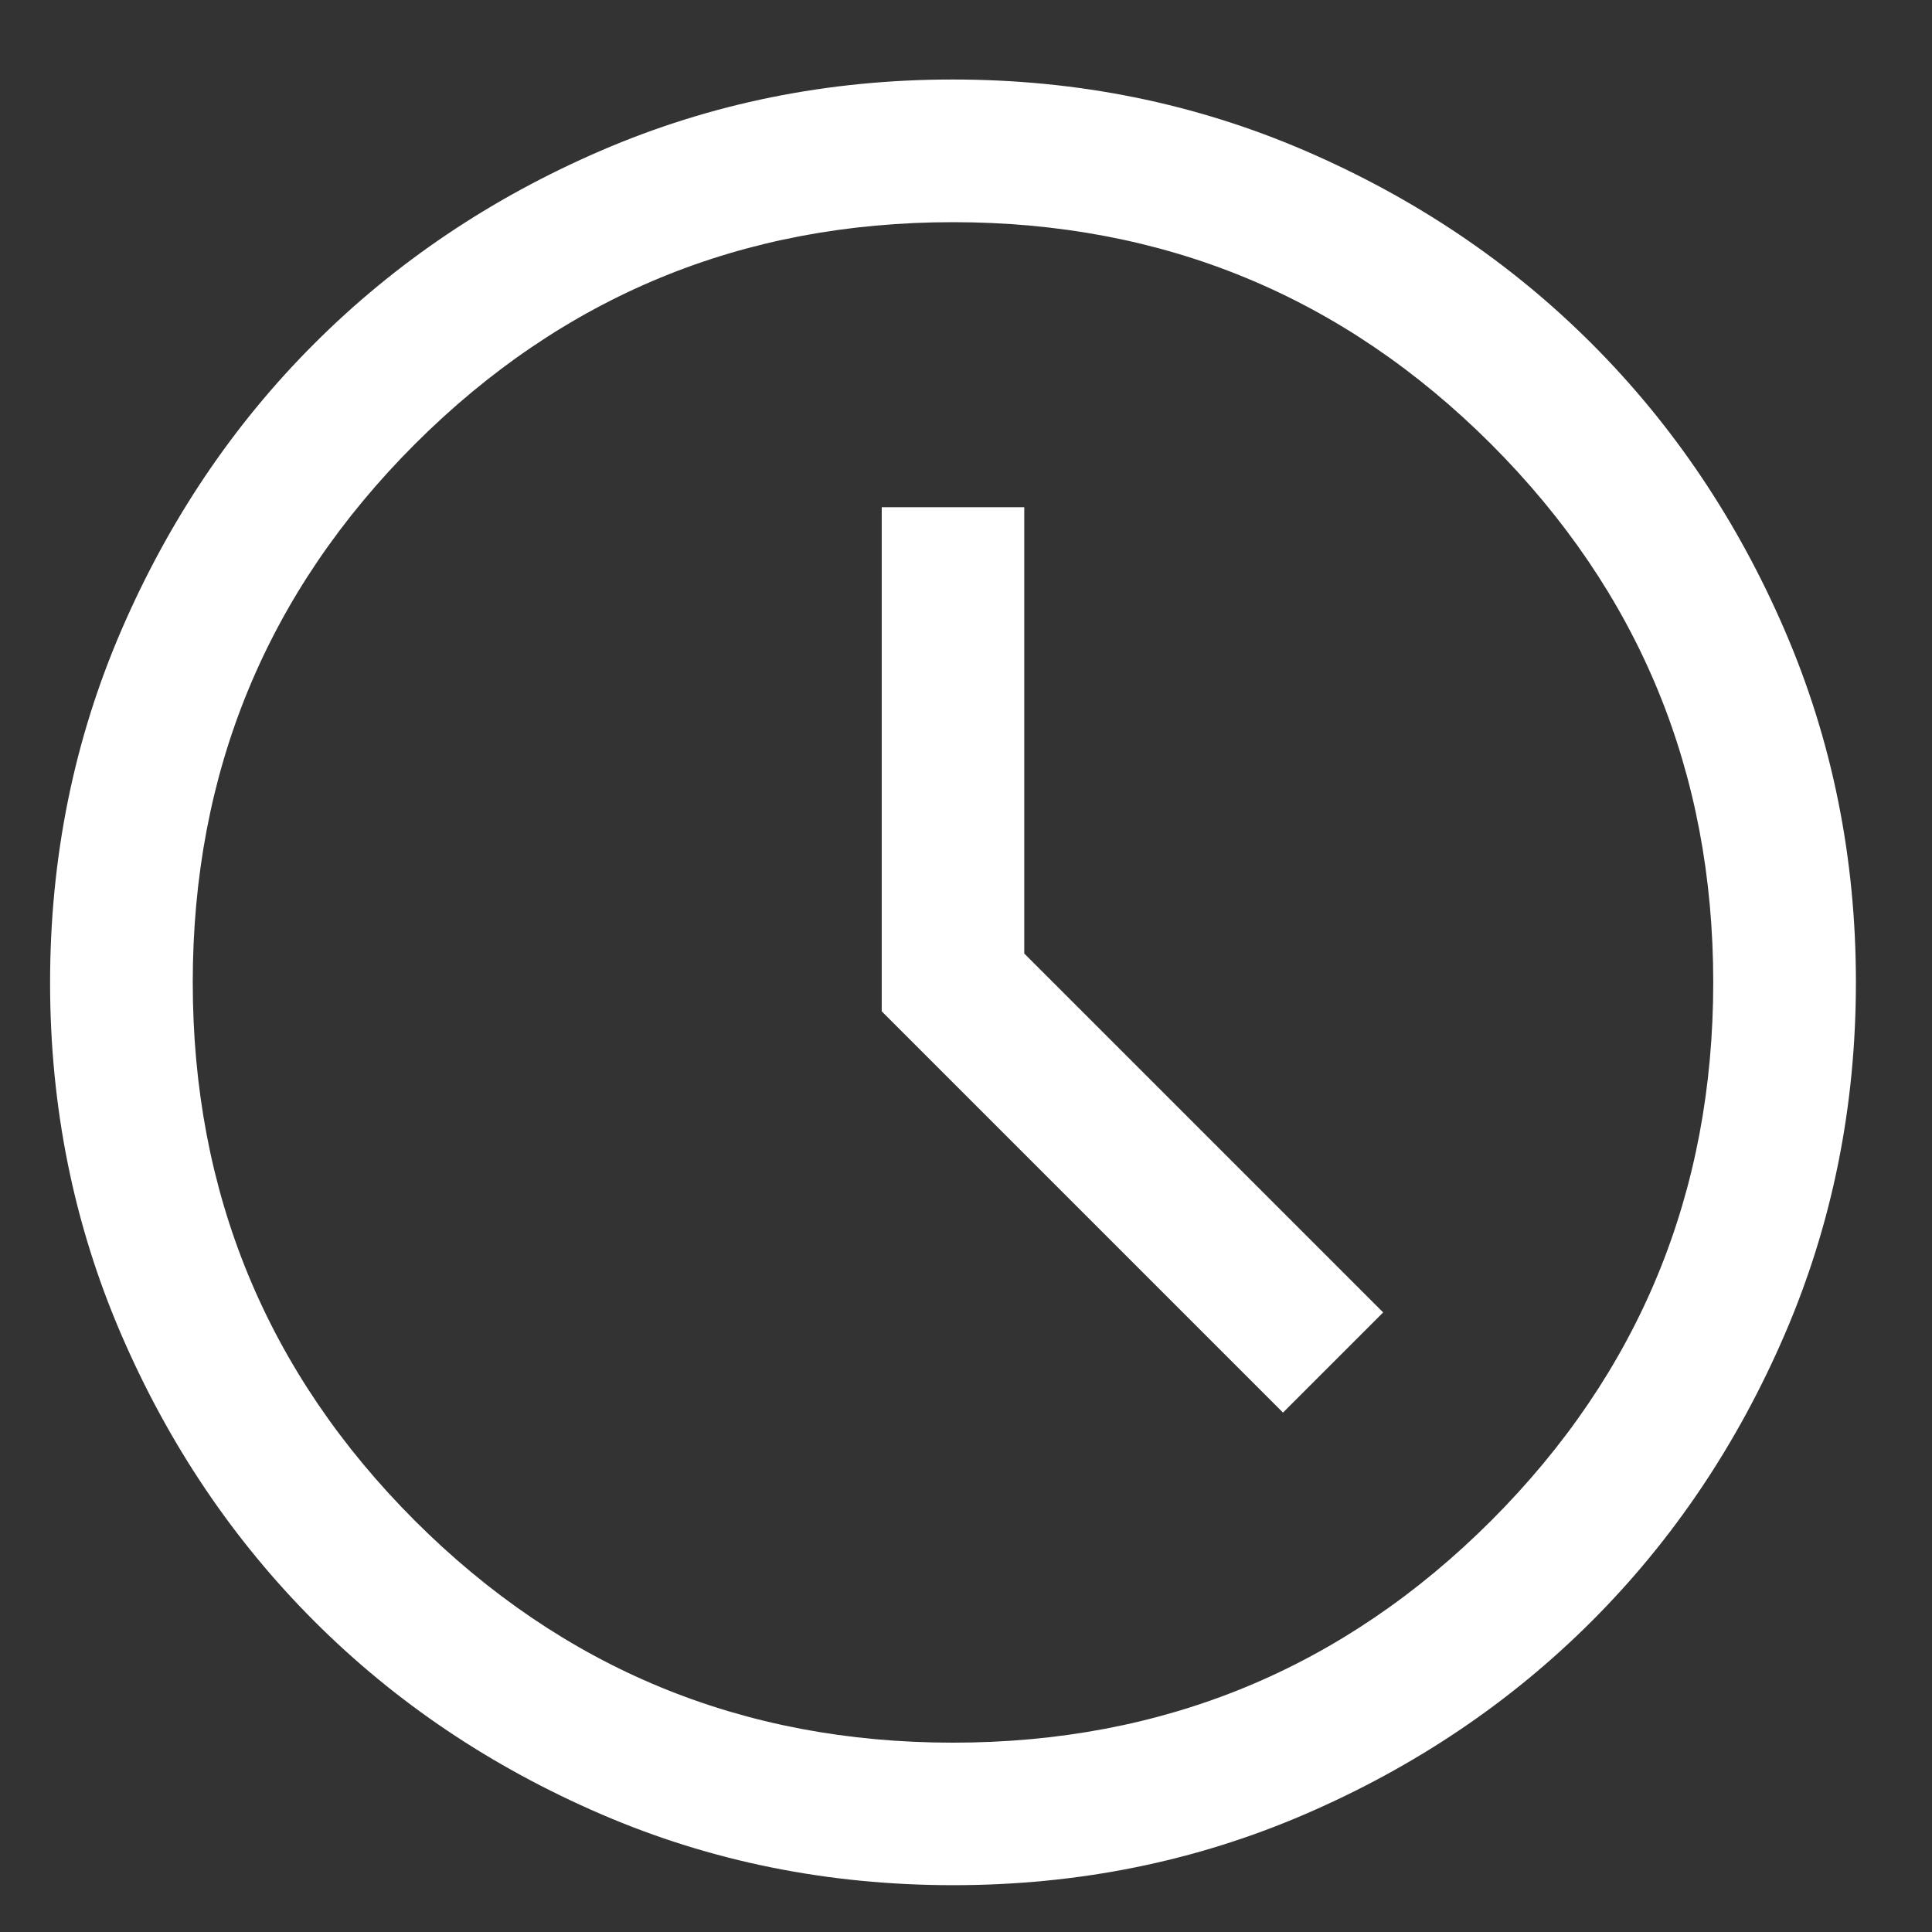 <svg width="13" height="13" viewBox="0 0 13 13" fill="none" xmlns="http://www.w3.org/2000/svg">
<rect x="0" y="0" width="13" height="13" fill="#333333" stroke="none"/>
<path d="M8.633 9.505L9.307 8.831L6.892 6.416V3.413H5.933V6.805L8.633 9.505ZM6.414 12.685C5.573 12.685 4.783 12.526 4.044 12.207C3.305 11.888 2.662 11.456 2.115 10.909C1.568 10.362 1.135 9.719 0.816 8.98C0.497 8.241 0.337 7.452 0.337 6.612C0.337 5.771 0.497 4.981 0.816 4.242C1.135 3.503 1.567 2.86 2.114 2.313C2.661 1.766 3.304 1.333 4.043 1.014C4.782 0.695 5.571 0.535 6.411 0.535C7.252 0.535 8.041 0.695 8.781 1.014C9.52 1.333 10.163 1.765 10.71 2.312C11.257 2.859 11.69 3.502 12.009 4.241C12.328 4.98 12.488 5.769 12.488 6.609C12.488 7.45 12.328 8.239 12.009 8.979C11.69 9.718 11.258 10.361 10.711 10.908C10.164 11.455 9.521 11.888 8.782 12.207C8.043 12.526 7.254 12.685 6.414 12.685ZM6.412 11.726C7.83 11.726 9.037 11.228 10.034 10.232C11.03 9.235 11.528 8.028 11.528 6.61C11.528 5.193 11.03 3.986 10.034 2.989C9.037 1.993 7.83 1.495 6.412 1.495C4.995 1.495 3.788 1.993 2.791 2.989C1.795 3.986 1.297 5.193 1.297 6.61C1.297 8.028 1.795 9.235 2.791 10.232C3.788 11.228 4.995 11.726 6.412 11.726Z" fill="white"/>
</svg>
